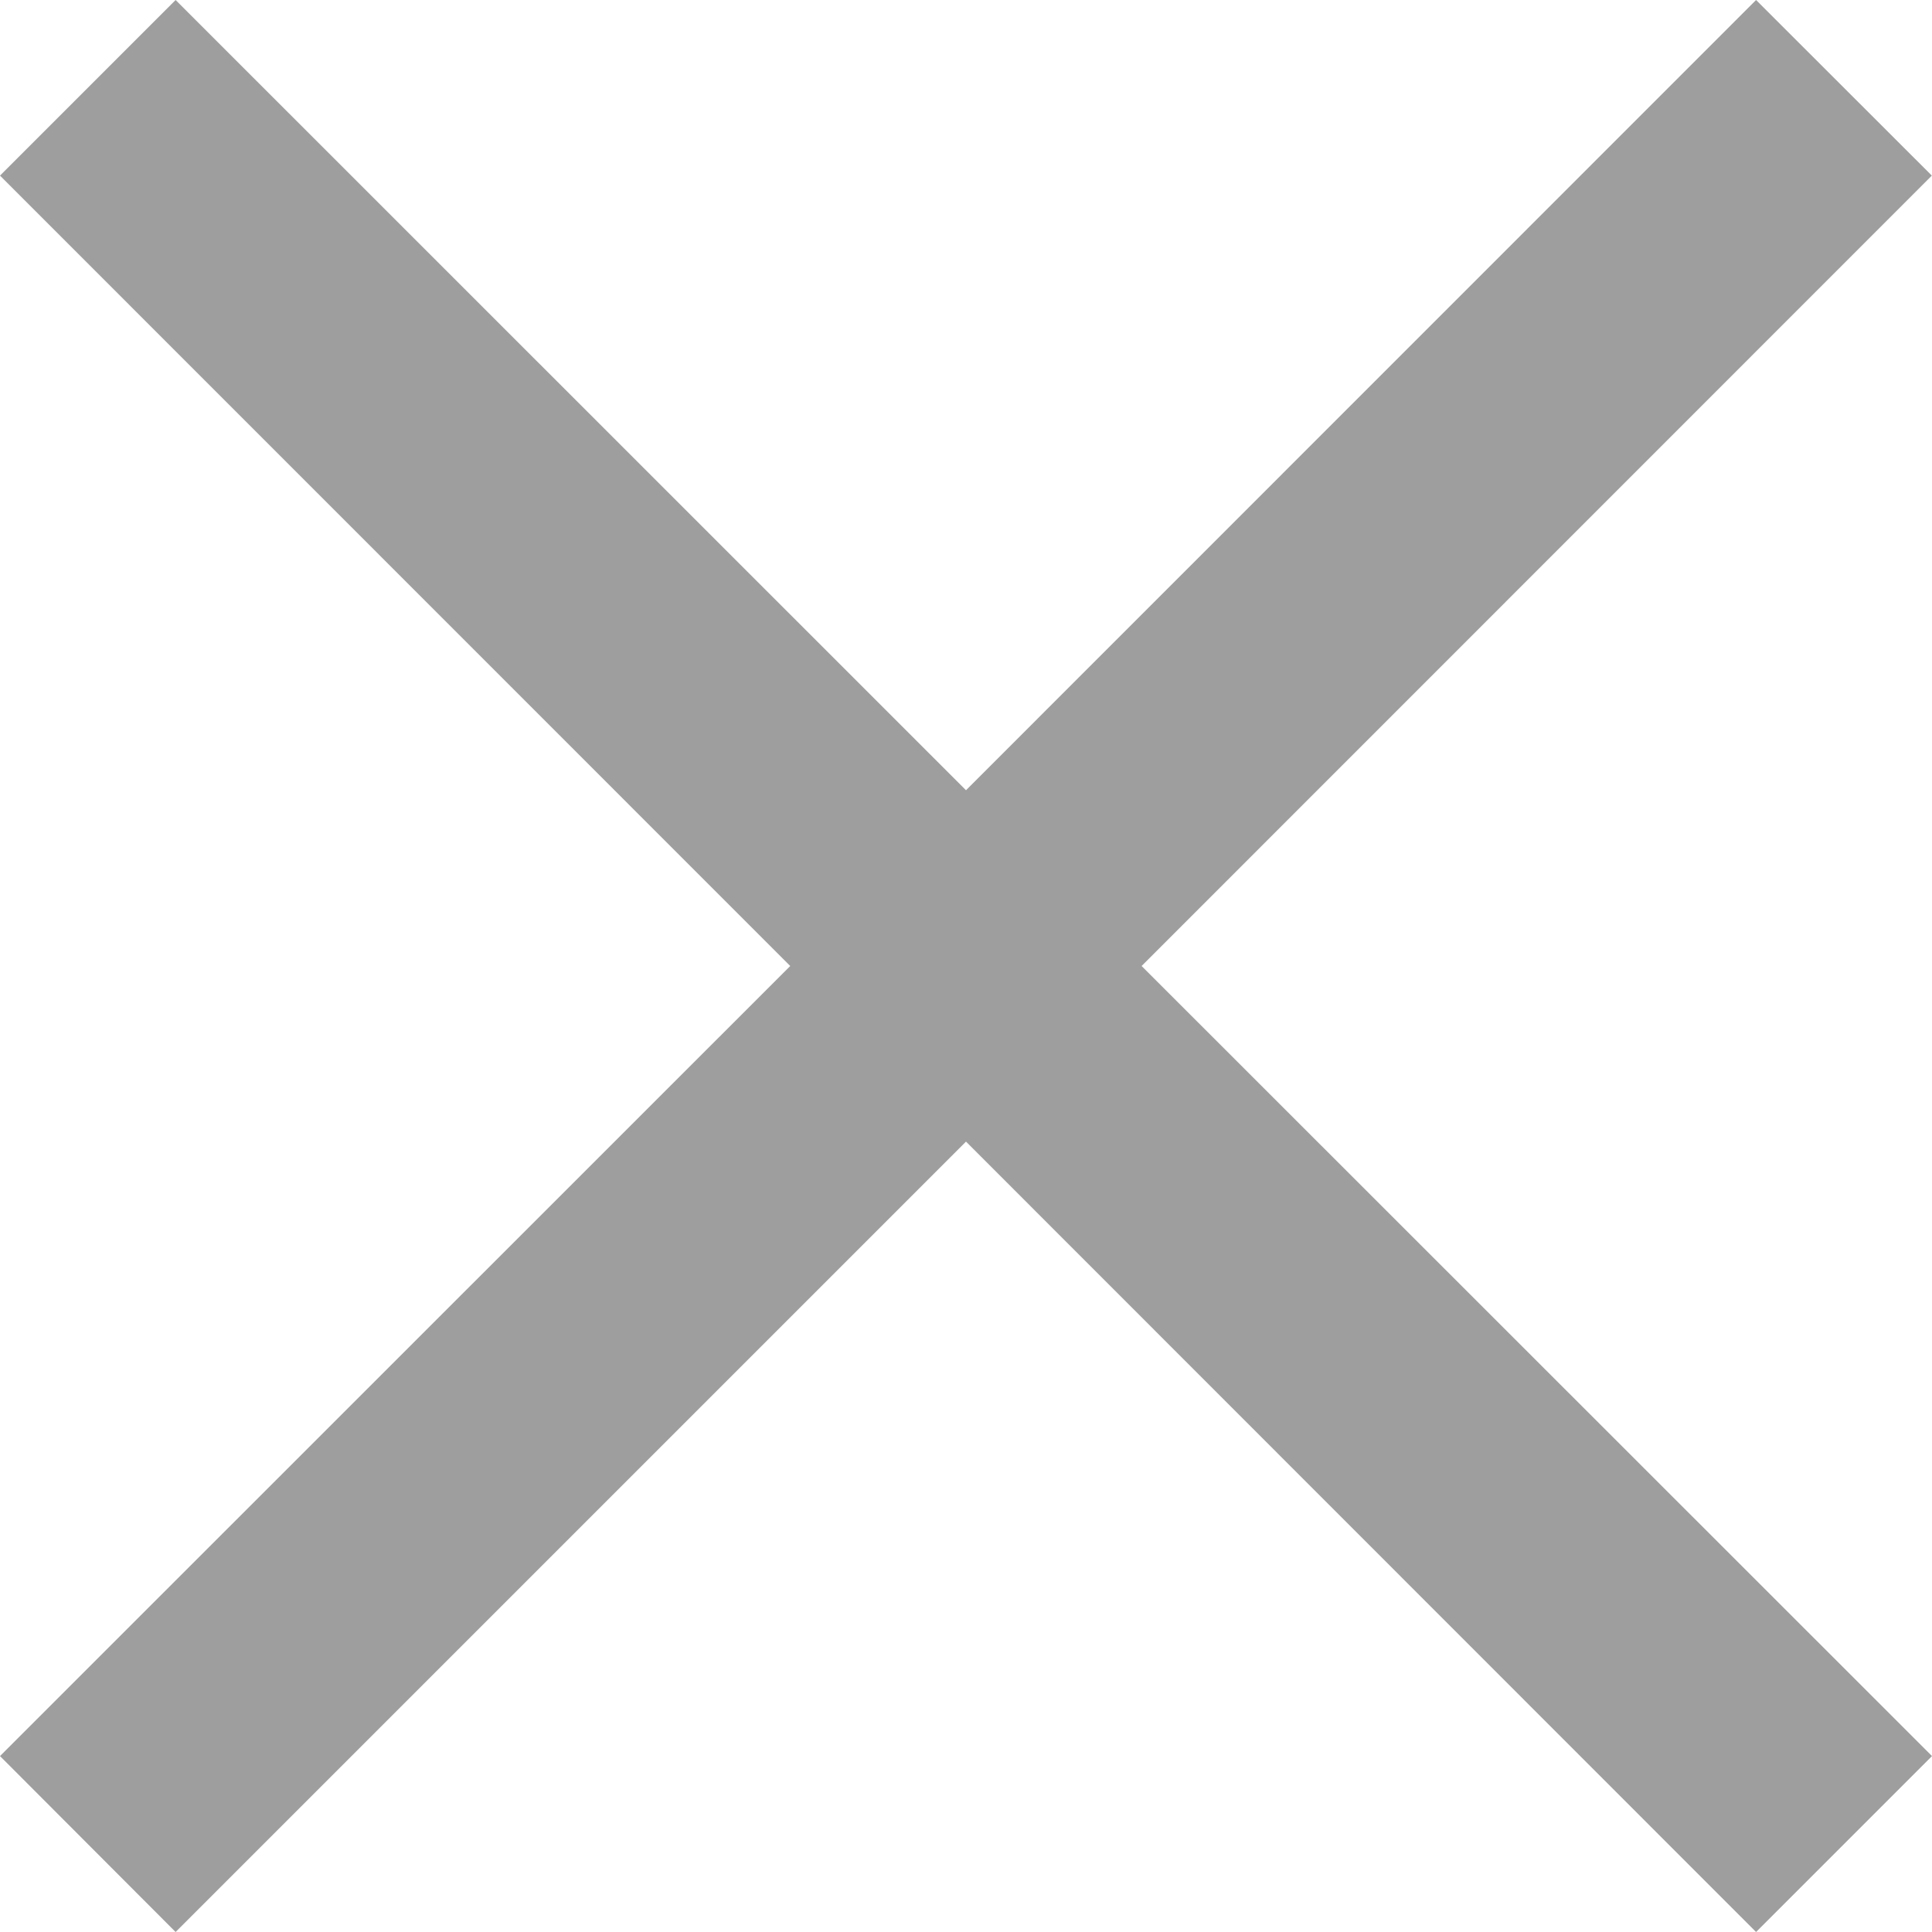<svg xmlns="http://www.w3.org/2000/svg" xmlns:xlink="http://www.w3.org/1999/xlink" width="11.772" height="11.772" viewBox="0 0 11.772 11.772">
  <defs>
    <clipPath id="clip-path">
      <rect width="11.772" height="11.772" fill="none"/>
    </clipPath>
  </defs>
  <g id="Cross" clip-path="url(#clip-path)">
    <path id="Union_3" data-name="Union 3" d="M5.886,6.956,1.07,11.772,0,10.7,4.815,5.886,0,1.07,1.07,0,5.886,4.815,10.7,0l1.071,1.07L6.956,5.886,11.772,10.7,10.7,11.772Z" fill="#9e9e9e"/>
  </g>
</svg>
